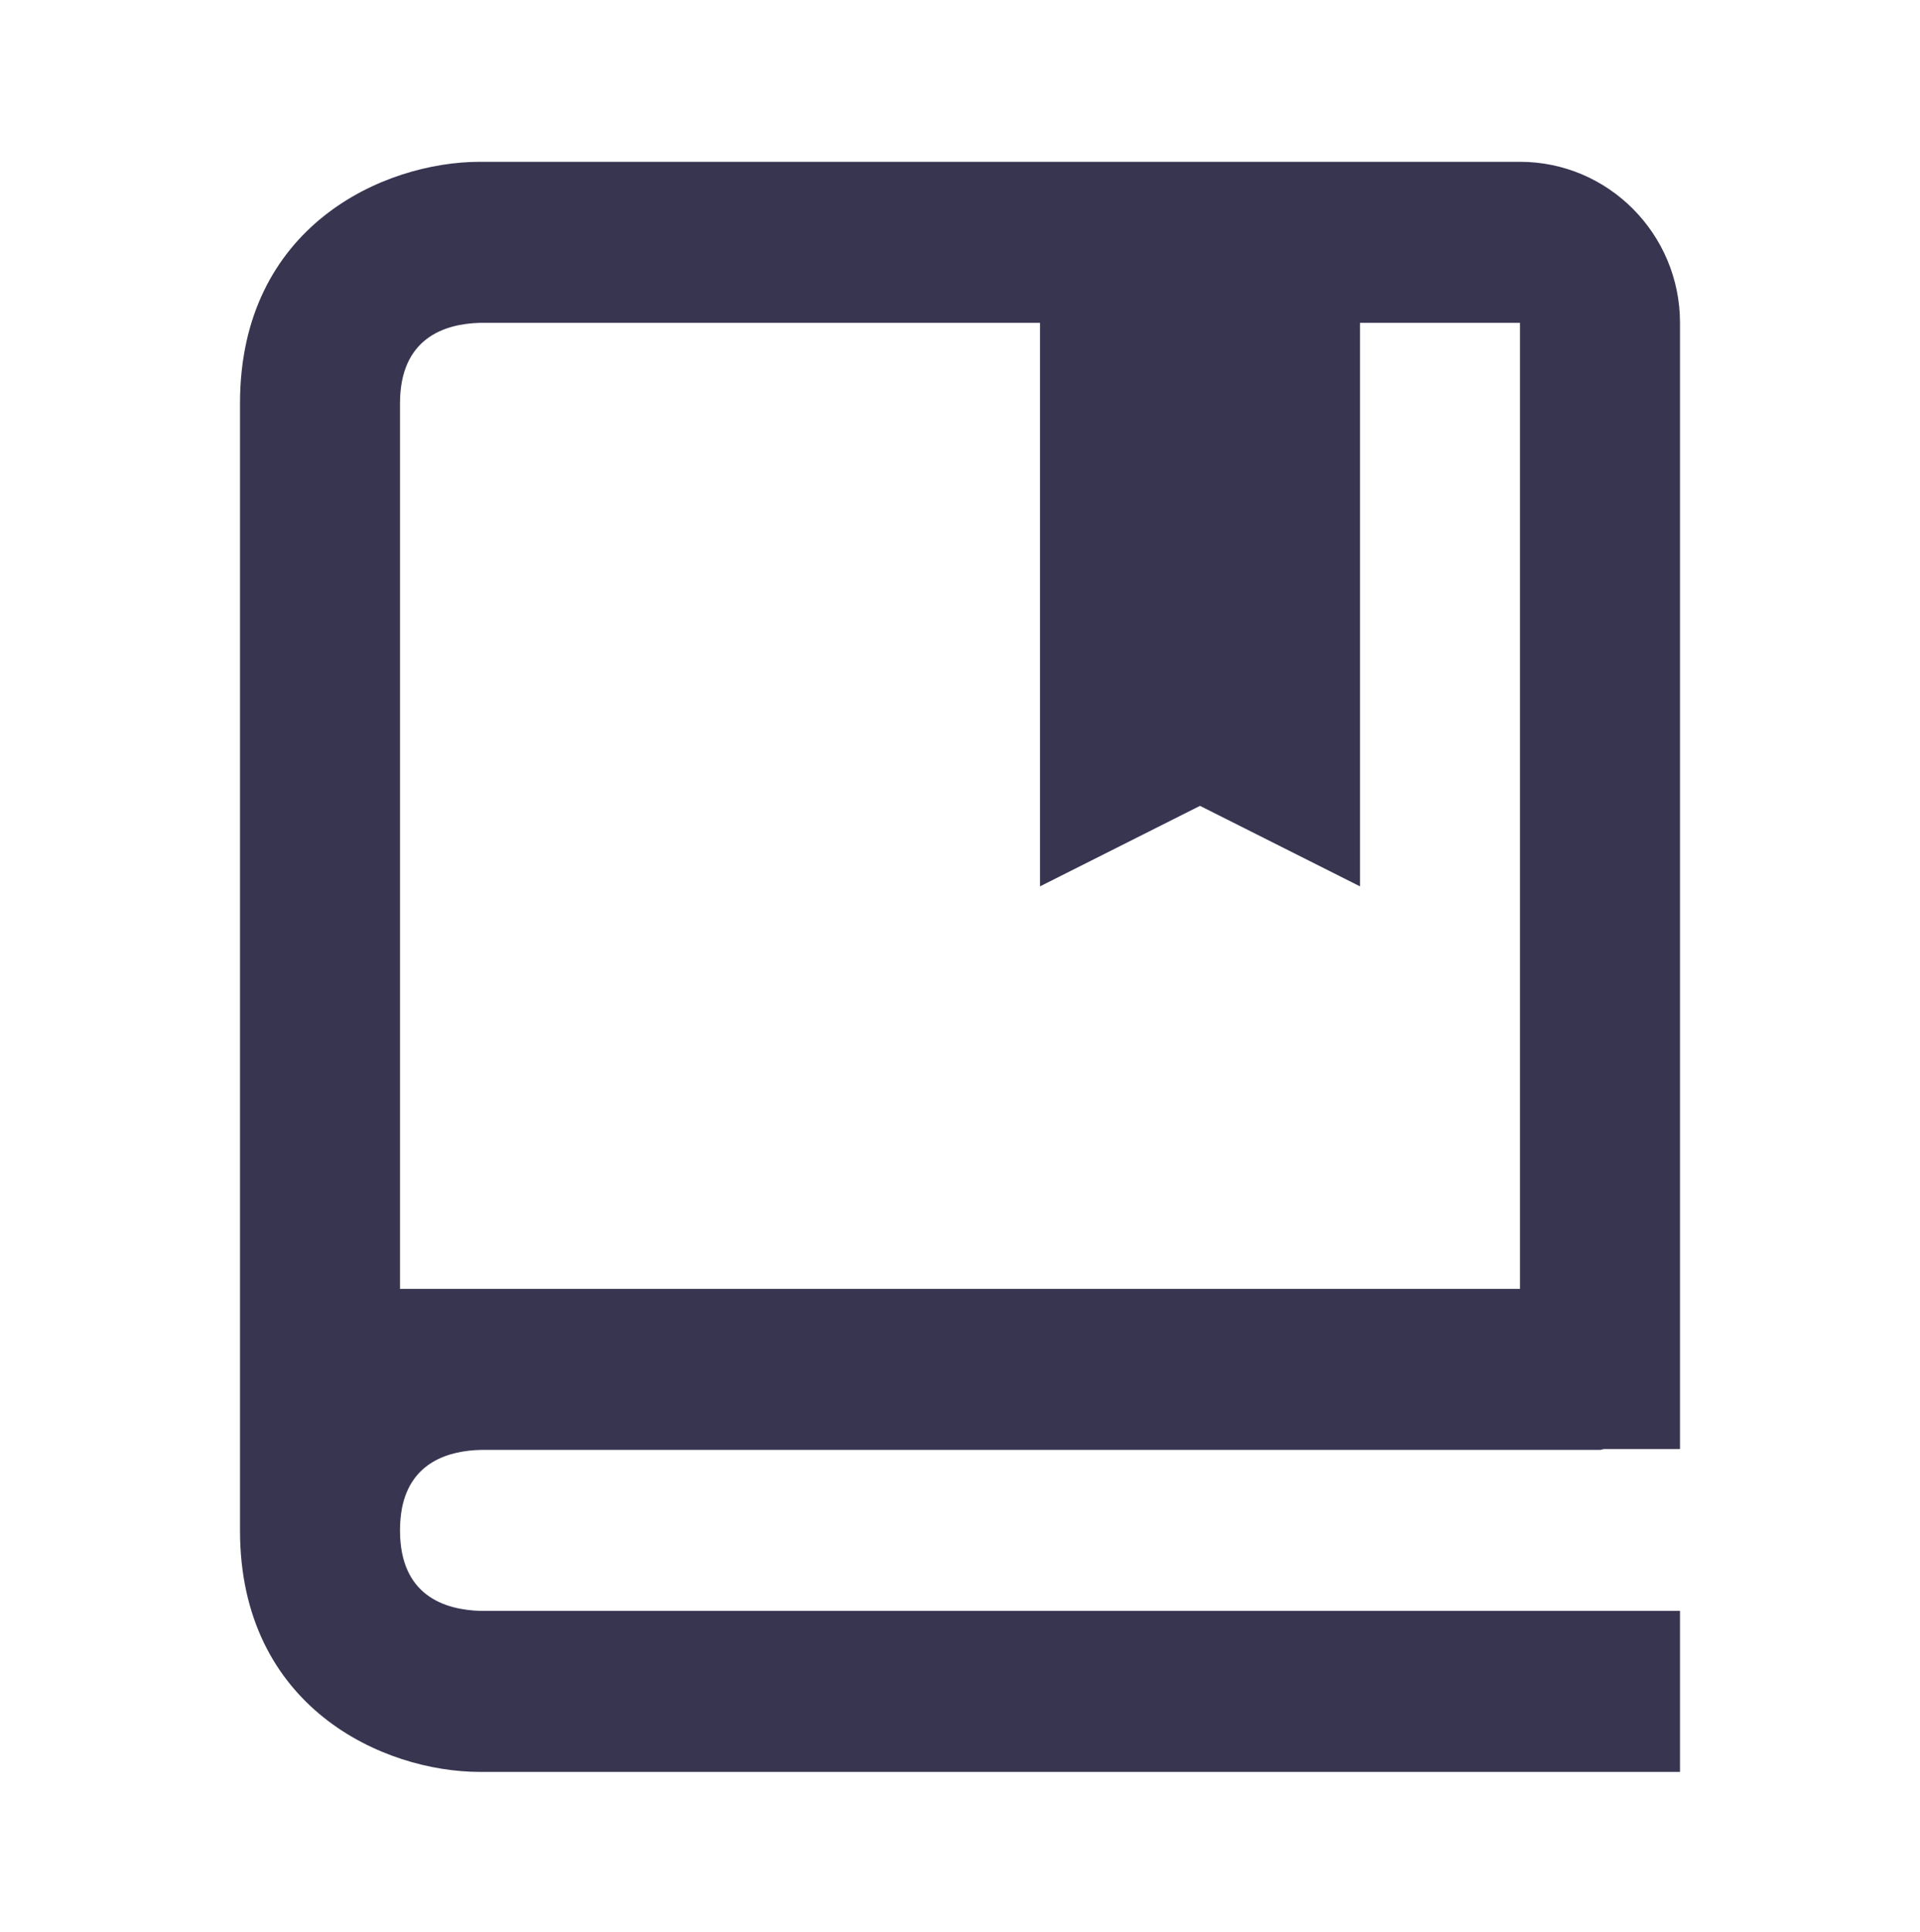 <svg width="165" height="166" viewBox="0 0 165 166" fill="none" xmlns="http://www.w3.org/2000/svg">
<path d="M130.625 13.902H41.25C32.959 13.902 20.625 19.429 20.625 34.653V131.486C20.625 146.709 32.959 152.236 41.25 152.236H144.375V138.403H41.333C38.156 138.32 34.375 137.054 34.375 131.486C34.375 130.787 34.437 130.165 34.54 129.598C35.31 125.621 38.548 124.638 41.326 124.569H137.5C137.624 124.569 137.713 124.507 137.837 124.5H144.375V27.736C144.375 20.107 138.208 13.902 130.625 13.902ZM130.625 110.736H34.375V34.653C34.375 29.078 38.156 27.819 41.25 27.736H89.375V76.153L103.125 69.236L116.875 76.153V27.736H130.625V110.736Z" fill="#383551"/>
</svg>
